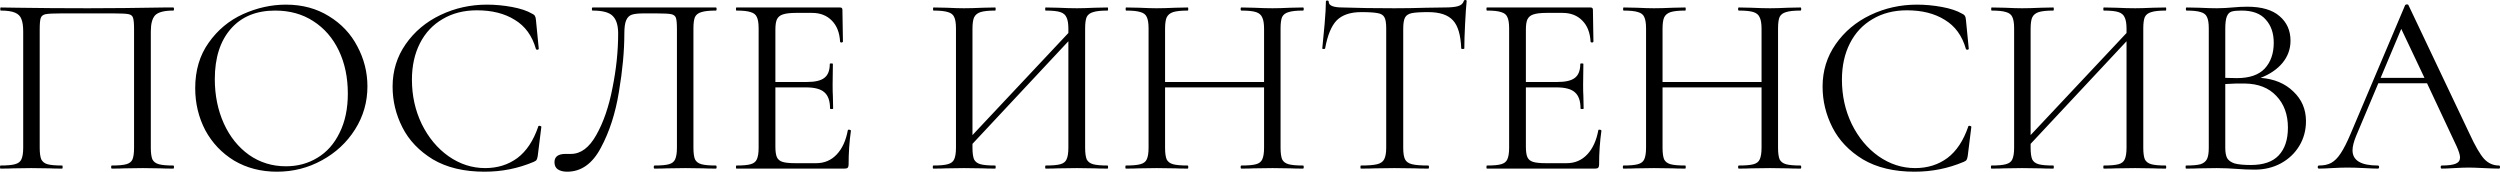 <?xml version="1.0" encoding="UTF-8"?> <svg xmlns="http://www.w3.org/2000/svg" width="1552" height="107" viewBox="0 0 1552 107" fill="none"> <path d="M107.55 102.749C107.87 102.749 108.03 103.069 108.03 103.709C108.03 104.349 107.87 104.669 107.55 104.669C104.136 104.669 101.468 104.616 99.548 104.509L88.665 104.349L77.302 104.509C75.381 104.616 72.767 104.669 69.46 104.669C69.14 104.669 68.98 104.349 68.98 103.709C68.98 103.069 69.14 102.749 69.46 102.749C73.514 102.749 76.502 102.482 78.422 101.948C80.343 101.415 81.623 100.401 82.263 98.908C82.903 97.307 83.223 94.906 83.223 91.706V18.246C83.223 14.618 83.01 12.217 82.583 11.044C82.263 9.87 81.356 9.123 79.862 8.803C78.369 8.483 75.328 8.323 70.74 8.323H37.931C33.13 8.323 29.929 8.483 28.328 8.803C26.728 9.123 25.714 9.923 25.288 11.204C24.861 12.377 24.647 14.725 24.647 18.246V91.706C24.647 94.906 24.968 97.307 25.608 98.908C26.355 100.401 27.635 101.415 29.449 101.948C31.369 102.482 34.41 102.749 38.571 102.749C38.785 102.749 38.891 103.069 38.891 103.709C38.891 104.349 38.785 104.669 38.571 104.669C35.264 104.669 32.65 104.616 30.729 104.509L19.206 104.349L8.323 104.509C6.402 104.616 3.735 104.669 0.321 104.669C0.107 104.669 0.001 104.349 0.001 103.709C0.001 103.069 0.107 102.749 0.321 102.749C4.375 102.749 7.363 102.482 9.283 101.948C11.31 101.415 12.644 100.401 13.284 98.908C14.031 97.307 14.405 94.906 14.405 91.706V19.526C14.405 16.218 14.031 13.658 13.284 11.844C12.644 10.03 11.31 8.696 9.283 7.843C7.256 6.989 4.322 6.562 0.481 6.562C0.267 6.562 0.161 6.242 0.161 5.602C0.161 4.962 0.267 4.642 0.481 4.642C4.108 4.642 7.576 4.695 10.884 4.802C24.754 5.015 39.318 5.122 54.576 5.122C68.446 5.122 84.344 4.962 102.269 4.642H107.55C107.87 4.642 108.03 4.962 108.03 5.602C108.03 6.242 107.87 6.562 107.55 6.562C102.002 6.562 98.267 7.523 96.347 9.443C94.533 11.364 93.626 14.725 93.626 19.526V91.706C93.626 94.906 93.946 97.307 94.587 98.908C95.333 100.401 96.667 101.415 98.588 101.948C100.508 102.482 103.496 102.749 107.55 102.749ZM171.921 106.59C161.999 106.59 153.143 104.296 145.354 99.708C137.672 95.013 131.697 88.718 127.429 80.823C123.268 72.82 121.188 64.125 121.188 54.736C121.188 43.746 123.962 34.357 129.51 26.568C135.058 18.672 142.153 12.751 150.796 8.803C159.545 4.855 168.454 2.881 177.523 2.881C187.659 2.881 196.568 5.282 204.25 10.083C211.932 14.778 217.801 21.02 221.855 28.808C226.016 36.597 228.097 44.866 228.097 53.615C228.097 63.325 225.536 72.234 220.415 80.343C215.293 88.451 208.411 94.853 199.769 99.548C191.233 104.242 181.951 106.59 171.921 106.59ZM177.523 103.229C184.778 103.229 191.287 101.468 197.048 97.947C202.917 94.426 207.504 89.252 210.812 82.423C214.226 75.595 215.933 67.486 215.933 58.096C215.933 48.067 214.066 39.158 210.332 31.369C206.598 23.58 201.316 17.499 194.488 13.124C187.766 8.75 179.87 6.562 170.801 6.562C159.065 6.562 149.889 10.35 143.274 17.925C136.658 25.501 133.351 35.904 133.351 49.134C133.351 59.163 135.218 68.339 138.952 76.662C142.687 84.877 147.915 91.386 154.637 96.187C161.359 100.882 168.987 103.229 177.523 103.229ZM302.297 2.881C307.418 2.881 312.593 3.362 317.821 4.322C323.049 5.282 327.21 6.669 330.305 8.483C331.265 8.91 331.852 9.39 332.065 9.923C332.385 10.35 332.599 11.15 332.705 12.324L334.466 30.249C334.466 30.569 334.199 30.782 333.666 30.889C333.132 30.889 332.812 30.729 332.705 30.409C330.358 22.193 325.983 16.165 319.582 12.324C313.287 8.376 305.445 6.402 296.055 6.402C287.946 6.402 280.851 8.216 274.769 11.844C268.688 15.365 263.993 20.38 260.686 26.888C257.378 33.396 255.724 40.919 255.724 49.454C255.724 59.377 257.752 68.553 261.806 76.982C265.967 85.411 271.515 92.079 278.45 96.987C285.492 101.895 293.068 104.349 301.177 104.349C308.859 104.349 315.527 102.269 321.182 98.107C326.837 93.84 331.158 87.331 334.146 78.582C334.146 78.262 334.359 78.102 334.786 78.102C335.106 78.102 335.373 78.155 335.586 78.262C335.906 78.369 336.066 78.529 336.066 78.742L333.826 96.827C333.612 98.107 333.345 98.961 333.025 99.388C332.812 99.708 332.225 100.081 331.265 100.508C321.662 104.563 311.526 106.59 300.857 106.59C288.053 106.59 277.33 104.029 268.688 98.908C260.152 93.68 253.857 87.064 249.803 79.062C245.748 71.06 243.721 62.631 243.721 53.775C243.721 43.959 246.442 35.157 251.883 27.368C257.325 19.579 264.527 13.551 273.489 9.283C282.452 5.015 292.054 2.881 302.297 2.881ZM352.062 106.59C349.715 106.59 347.794 106.11 346.3 105.149C344.913 104.189 344.22 102.695 344.22 100.668C344.22 97.254 346.514 95.547 351.102 95.547H354.463C360.544 95.547 365.772 91.652 370.147 83.864C374.628 75.968 377.989 66.205 380.23 54.575C382.577 42.946 383.751 31.689 383.751 20.806C383.751 15.898 382.684 12.324 380.55 10.083C378.416 7.736 374.201 6.562 367.906 6.562C367.586 6.562 367.426 6.242 367.426 5.602C367.426 4.962 367.586 4.642 367.906 4.642H444.407C444.727 4.642 444.887 4.962 444.887 5.602C444.887 6.242 444.727 6.562 444.407 6.562C440.353 6.562 437.365 6.883 435.445 7.523C433.524 8.056 432.19 9.07 431.444 10.563C430.803 12.057 430.483 14.405 430.483 17.605V91.706C430.483 94.906 430.803 97.307 431.444 98.908C432.19 100.401 433.524 101.415 435.445 101.948C437.365 102.482 440.353 102.749 444.407 102.749C444.727 102.749 444.887 103.069 444.887 103.709C444.887 104.349 444.727 104.669 444.407 104.669C441.099 104.669 438.485 104.616 436.565 104.509L425.522 104.349L414.159 104.509C412.238 104.616 409.624 104.669 406.317 104.669C405.997 104.669 405.837 104.349 405.837 103.709C405.837 103.069 405.997 102.749 406.317 102.749C410.478 102.749 413.465 102.482 415.279 101.948C417.2 101.415 418.48 100.401 419.12 98.908C419.867 97.307 420.24 94.906 420.24 91.706V18.246C420.24 14.618 420.027 12.217 419.6 11.044C419.174 9.87 418.213 9.123 416.72 8.803C415.226 8.483 412.185 8.323 407.597 8.323H399.435C396.234 8.323 393.833 8.59 392.233 9.123C390.632 9.657 389.459 10.83 388.712 12.644C387.965 14.351 387.592 17.072 387.592 20.806C387.592 31.689 386.471 43.746 384.231 56.976C382.097 70.207 378.362 81.783 373.028 91.706C367.799 101.628 360.811 106.59 352.062 106.59ZM526.333 80.823C526.333 80.609 526.547 80.503 526.973 80.503C527.293 80.503 527.56 80.556 527.774 80.663C528.094 80.769 528.254 80.929 528.254 81.143C527.293 87.865 526.813 94.906 526.813 102.269C526.813 103.122 526.6 103.762 526.173 104.189C525.853 104.509 525.213 104.669 524.253 104.669H457.194C456.981 104.669 456.874 104.349 456.874 103.709C456.874 103.069 456.981 102.749 457.194 102.749C461.249 102.749 464.183 102.482 465.997 101.948C467.917 101.415 469.198 100.401 469.838 98.908C470.585 97.307 470.958 94.906 470.958 91.706V17.605C470.958 14.405 470.585 12.057 469.838 10.563C469.198 9.07 467.917 8.056 465.997 7.523C464.183 6.883 461.249 6.562 457.194 6.562C456.981 6.562 456.874 6.242 456.874 5.602C456.874 4.962 456.981 4.642 457.194 4.642H521.532C522.492 4.642 522.972 5.122 522.972 6.082L523.292 25.768C523.292 26.088 523.026 26.301 522.492 26.408C521.959 26.408 521.639 26.248 521.532 25.928C521.212 20.273 519.505 15.898 516.41 12.804C513.316 9.603 509.209 8.003 504.087 8.003H494.324C490.59 8.003 487.816 8.323 486.002 8.963C484.295 9.497 483.068 10.51 482.321 12.004C481.681 13.391 481.361 15.525 481.361 18.406V50.895H500.886C506.008 50.895 509.635 50.041 511.769 48.334C514.01 46.627 515.13 43.746 515.13 39.691C515.13 39.478 515.45 39.371 516.09 39.371C516.731 39.371 517.051 39.478 517.051 39.691L516.891 52.655C516.891 55.749 516.944 58.096 517.051 59.697L517.211 67.379C517.211 67.592 516.891 67.699 516.25 67.699C515.61 67.699 515.29 67.592 515.29 67.379C515.29 62.684 514.117 59.324 511.769 57.296C509.529 55.269 505.741 54.255 500.406 54.255H481.361V91.066C481.361 94.053 481.681 96.24 482.321 97.627C482.961 99.014 484.135 99.975 485.842 100.508C487.549 101.042 490.217 101.308 493.844 101.308H506.648C511.769 101.308 516.037 99.495 519.451 95.867C522.866 92.239 525.16 87.224 526.333 80.823ZM687.575 102.749C687.788 102.749 687.895 103.069 687.895 103.709C687.895 104.349 687.788 104.669 687.575 104.669C684.16 104.669 681.493 104.616 679.573 104.509L668.53 104.349L656.846 104.509C654.926 104.616 652.365 104.669 649.164 104.669C648.951 104.669 648.844 104.349 648.844 103.709C648.844 103.069 648.951 102.749 649.164 102.749C653.325 102.749 656.366 102.482 658.287 101.948C660.207 101.415 661.488 100.401 662.128 98.908C662.875 97.307 663.248 94.906 663.248 91.706V25.608L603.712 89.305V91.706C603.712 94.906 604.032 97.307 604.672 98.908C605.419 100.401 606.753 101.415 608.673 101.948C610.594 102.482 613.635 102.749 617.796 102.749C618.009 102.749 618.116 103.069 618.116 103.709C618.116 104.349 618.009 104.669 617.796 104.669C614.488 104.669 611.874 104.616 609.954 104.509L598.43 104.349L587.387 104.509C585.467 104.616 582.799 104.669 579.385 104.669C579.172 104.669 579.065 104.349 579.065 103.709C579.065 103.069 579.172 102.749 579.385 102.749C583.44 102.749 586.427 102.482 588.348 101.948C590.375 101.415 591.709 100.401 592.349 98.908C593.096 97.307 593.469 94.906 593.469 91.706V17.605C593.469 14.405 593.096 12.057 592.349 10.563C591.709 9.07 590.428 8.056 588.508 7.523C586.587 6.883 583.6 6.562 579.545 6.562C579.332 6.562 579.225 6.242 579.225 5.602C579.225 4.962 579.332 4.642 579.545 4.642L587.707 4.802C592.189 5.015 595.763 5.122 598.43 5.122C601.525 5.122 605.419 5.015 610.114 4.802L617.796 4.642C618.009 4.642 618.116 4.962 618.116 5.602C618.116 6.242 618.009 6.562 617.796 6.562C613.741 6.562 610.7 6.883 608.673 7.523C606.753 8.163 605.419 9.283 604.672 10.884C604.032 12.377 603.712 14.725 603.712 17.925V83.864L663.248 20.486V17.925C663.248 14.725 662.875 12.377 662.128 10.884C661.488 9.283 660.207 8.163 658.287 7.523C656.366 6.883 653.325 6.562 649.164 6.562C648.951 6.562 648.844 6.242 648.844 5.602C648.844 4.962 648.951 4.642 649.164 4.642L656.846 4.802C661.541 5.015 665.435 5.122 668.53 5.122C671.197 5.122 674.878 5.015 679.573 4.802L687.575 4.642C687.788 4.642 687.895 4.962 687.895 5.602C687.895 6.242 687.788 6.562 687.575 6.562C683.52 6.562 680.533 6.883 678.612 7.523C676.692 8.056 675.358 9.07 674.611 10.563C673.971 12.057 673.651 14.405 673.651 17.605V91.706C673.651 94.906 673.971 97.307 674.611 98.908C675.358 100.401 676.692 101.415 678.612 101.948C680.533 102.482 683.52 102.749 687.575 102.749ZM808.899 102.749C809.219 102.749 809.379 103.069 809.379 103.709C809.379 104.349 809.219 104.669 808.899 104.669C805.592 104.669 802.977 104.616 801.057 104.509L790.014 104.349L778.331 104.509C776.41 104.616 773.85 104.669 770.649 104.669C770.329 104.669 770.169 104.349 770.169 103.709C770.169 103.069 770.329 102.749 770.649 102.749C774.81 102.749 777.851 102.482 779.771 101.948C781.692 101.415 782.972 100.401 783.612 98.908C784.359 97.307 784.733 94.906 784.733 91.706V54.255H723.276V91.706C723.276 94.906 723.596 97.307 724.236 98.908C724.983 100.401 726.317 101.415 728.237 101.948C730.158 102.482 733.198 102.749 737.36 102.749C737.573 102.749 737.68 103.069 737.68 103.709C737.68 104.349 737.573 104.669 737.36 104.669C734.052 104.669 731.438 104.616 729.517 104.509L717.994 104.349L706.951 104.509C705.031 104.616 702.363 104.669 698.949 104.669C698.736 104.669 698.629 104.349 698.629 103.709C698.629 103.069 698.736 102.749 698.949 102.749C703.004 102.749 705.991 102.482 707.912 101.948C709.939 101.415 711.272 100.401 711.913 98.908C712.659 97.307 713.033 94.906 713.033 91.706V17.605C713.033 14.405 712.659 12.057 711.913 10.563C711.272 9.07 709.992 8.056 708.072 7.523C706.151 6.883 703.164 6.562 699.109 6.562C698.896 6.562 698.789 6.242 698.789 5.602C698.789 4.962 698.896 4.642 699.109 4.642L707.271 4.802C711.753 5.015 715.327 5.122 717.994 5.122C721.088 5.122 724.983 5.015 729.677 4.802L737.36 4.642C737.573 4.642 737.68 4.962 737.68 5.602C737.68 6.242 737.573 6.562 737.36 6.562C733.305 6.562 730.264 6.883 728.237 7.523C726.317 8.163 724.983 9.283 724.236 10.884C723.596 12.377 723.276 14.725 723.276 17.925V50.895H784.733V17.925C784.733 14.725 784.359 12.377 783.612 10.884C782.972 9.283 781.692 8.163 779.771 7.523C777.851 6.883 774.81 6.562 770.649 6.562C770.329 6.562 770.169 6.242 770.169 5.602C770.169 4.962 770.329 4.642 770.649 4.642L778.331 4.802C783.025 5.015 786.92 5.122 790.014 5.122C792.895 5.122 796.576 5.015 801.057 4.802L808.899 4.642C809.219 4.642 809.379 4.962 809.379 5.602C809.379 6.242 809.219 6.562 808.899 6.562C804.845 6.562 801.857 6.883 799.937 7.523C798.016 8.056 796.682 9.07 795.936 10.563C795.295 12.057 794.975 14.405 794.975 17.605V91.706C794.975 94.906 795.295 97.307 795.936 98.908C796.682 100.401 798.016 101.415 799.937 101.948C801.857 102.482 804.845 102.749 808.899 102.749ZM845.035 7.523C838.313 7.523 833.245 9.23 829.831 12.644C826.523 16.058 824.123 21.873 822.629 30.089C822.629 30.302 822.309 30.409 821.669 30.409C821.135 30.409 820.869 30.302 820.869 30.089C821.295 26.248 821.776 21.233 822.309 15.045C822.842 8.856 823.109 4.215 823.109 1.121C823.109 0.587 823.376 0.321 823.909 0.321C824.55 0.321 824.87 0.587 824.87 1.121C824.87 3.468 827.75 4.642 833.512 4.642C842.581 4.962 853.304 5.122 865.681 5.122C871.976 5.122 878.644 5.015 885.686 4.802L896.569 4.642C900.41 4.642 903.238 4.375 905.052 3.842C906.972 3.308 908.199 2.241 908.733 0.641C908.839 0.214 909.159 0.001 909.693 0.001C910.226 0.001 910.493 0.214 910.493 0.641C910.173 3.735 909.853 8.43 909.533 14.725C909.213 21.02 909.053 26.141 909.053 30.089C909.053 30.302 908.733 30.409 908.092 30.409C907.452 30.409 907.132 30.302 907.132 30.089C906.812 21.767 905.105 15.952 902.011 12.644C898.917 9.23 893.795 7.523 886.647 7.523C881.845 7.523 878.431 7.736 876.404 8.163C874.377 8.59 872.99 9.497 872.243 10.884C871.496 12.271 871.122 14.618 871.122 17.925V91.706C871.122 95.013 871.496 97.414 872.243 98.908C872.99 100.401 874.43 101.415 876.564 101.948C878.698 102.482 882.059 102.749 886.647 102.749C886.967 102.749 887.127 103.069 887.127 103.709C887.127 104.349 886.967 104.669 886.647 104.669C883.126 104.669 880.298 104.616 878.164 104.509L865.681 104.349L853.678 104.509C851.544 104.616 848.61 104.669 844.875 104.669C844.662 104.669 844.555 104.349 844.555 103.709C844.555 103.069 844.662 102.749 844.875 102.749C849.463 102.749 852.824 102.482 854.958 101.948C857.092 101.415 858.532 100.401 859.279 98.908C860.133 97.307 860.559 94.906 860.559 91.706V17.605C860.559 14.298 860.186 12.004 859.439 10.724C858.692 9.336 857.305 8.483 855.278 8.163C853.251 7.736 849.837 7.523 845.035 7.523ZM992.242 80.823C992.242 80.609 992.455 80.503 992.882 80.503C993.202 80.503 993.469 80.556 993.682 80.663C994.002 80.769 994.162 80.929 994.162 81.143C993.202 87.865 992.722 94.906 992.722 102.269C992.722 103.122 992.508 103.762 992.082 104.189C991.762 104.509 991.121 104.669 990.161 104.669H923.103C922.889 104.669 922.783 104.349 922.783 103.709C922.783 103.069 922.889 102.749 923.103 102.749C927.157 102.749 930.091 102.482 931.905 101.948C933.826 101.415 935.106 100.401 935.746 98.908C936.493 97.307 936.867 94.906 936.867 91.706V17.605C936.867 14.405 936.493 12.057 935.746 10.563C935.106 9.07 933.826 8.056 931.905 7.523C930.091 6.883 927.157 6.562 923.103 6.562C922.889 6.562 922.783 6.242 922.783 5.602C922.783 4.962 922.889 4.642 923.103 4.642H987.44C988.401 4.642 988.881 5.122 988.881 6.082L989.201 25.768C989.201 26.088 988.934 26.301 988.401 26.408C987.867 26.408 987.547 26.248 987.44 25.928C987.12 20.273 985.413 15.898 982.319 12.804C979.225 9.603 975.117 8.003 969.996 8.003H960.233C956.499 8.003 953.724 8.323 951.911 8.963C950.204 9.497 948.977 10.51 948.23 12.004C947.589 13.391 947.269 15.525 947.269 18.406V50.895H966.795C971.916 50.895 975.544 50.041 977.678 48.334C979.918 46.627 981.039 43.746 981.039 39.691C981.039 39.478 981.359 39.371 981.999 39.371C982.639 39.371 982.959 39.478 982.959 39.691L982.799 52.655C982.799 55.749 982.852 58.096 982.959 59.697L983.119 67.379C983.119 67.592 982.799 67.699 982.159 67.699C981.519 67.699 981.199 67.592 981.199 67.379C981.199 62.684 980.025 59.324 977.678 57.296C975.437 55.269 971.649 54.255 966.315 54.255H947.269V91.066C947.269 94.053 947.589 96.24 948.23 97.627C948.87 99.014 950.043 99.975 951.751 100.508C953.458 101.042 956.125 101.308 959.753 101.308H972.556C977.678 101.308 981.946 99.495 985.36 95.867C988.774 92.239 991.068 87.224 992.242 80.823ZM1117.73 102.749C1118.05 102.749 1118.21 103.069 1118.21 103.709C1118.21 104.349 1118.05 104.669 1117.73 104.669C1114.43 104.669 1111.81 104.616 1109.89 104.509L1098.85 104.349L1087.17 104.509C1085.24 104.616 1082.68 104.669 1079.48 104.669C1079.16 104.669 1079 104.349 1079 103.709C1079 103.069 1079.16 102.749 1079.48 102.749C1083.64 102.749 1086.68 102.482 1088.61 101.948C1090.53 101.415 1091.81 100.401 1092.45 98.908C1093.19 97.307 1093.57 94.906 1093.57 91.706V54.255H1032.11V91.706C1032.11 94.906 1032.43 97.307 1033.07 98.908C1033.82 100.401 1035.15 101.415 1037.07 101.948C1038.99 102.482 1042.03 102.749 1046.19 102.749C1046.41 102.749 1046.51 103.069 1046.51 103.709C1046.51 104.349 1046.41 104.669 1046.19 104.669C1042.89 104.669 1040.27 104.616 1038.35 104.509L1026.83 104.349L1015.79 104.509C1013.87 104.616 1011.2 104.669 1007.78 104.669C1007.57 104.669 1007.46 104.349 1007.46 103.709C1007.46 103.069 1007.57 102.749 1007.78 102.749C1011.84 102.749 1014.83 102.482 1016.75 101.948C1018.77 101.415 1020.11 100.401 1020.75 98.908C1021.49 97.307 1021.87 94.906 1021.87 91.706V17.605C1021.87 14.405 1021.49 12.057 1020.75 10.563C1020.11 9.07 1018.83 8.056 1016.91 7.523C1014.99 6.883 1012 6.562 1007.94 6.562C1007.73 6.562 1007.62 6.242 1007.62 5.602C1007.62 4.962 1007.73 4.642 1007.94 4.642L1016.11 4.802C1020.59 5.015 1024.16 5.122 1026.83 5.122C1029.92 5.122 1033.82 5.015 1038.51 4.802L1046.19 4.642C1046.41 4.642 1046.51 4.962 1046.51 5.602C1046.51 6.242 1046.41 6.562 1046.19 6.562C1042.14 6.562 1039.1 6.883 1037.07 7.523C1035.15 8.163 1033.82 9.283 1033.07 10.884C1032.43 12.377 1032.11 14.725 1032.11 17.925V50.895H1093.57V17.925C1093.57 14.725 1093.19 12.377 1092.45 10.884C1091.81 9.283 1090.53 8.163 1088.61 7.523C1086.68 6.883 1083.64 6.562 1079.48 6.562C1079.16 6.562 1079 6.242 1079 5.602C1079 4.962 1079.16 4.642 1079.48 4.642L1087.17 4.802C1091.86 5.015 1095.75 5.122 1098.85 5.122C1101.73 5.122 1105.41 5.015 1109.89 4.802L1117.73 4.642C1118.05 4.642 1118.21 4.962 1118.21 5.602C1118.21 6.242 1118.05 6.562 1117.73 6.562C1113.68 6.562 1110.69 6.883 1108.77 7.523C1106.85 8.056 1105.52 9.07 1104.77 10.563C1104.13 12.057 1103.81 14.405 1103.81 17.605V91.706C1103.81 94.906 1104.13 97.307 1104.77 98.908C1105.52 100.401 1106.85 101.415 1108.77 101.948C1110.69 102.482 1113.68 102.749 1117.73 102.749ZM1190.04 2.881C1195.16 2.881 1200.34 3.362 1205.56 4.322C1210.79 5.282 1214.95 6.669 1218.05 8.483C1219.01 8.91 1219.59 9.39 1219.81 9.923C1220.13 10.35 1220.34 11.15 1220.45 12.324L1222.21 30.249C1222.21 30.569 1221.94 30.782 1221.41 30.889C1220.87 30.889 1220.55 30.729 1220.45 30.409C1218.1 22.193 1213.73 16.165 1207.32 12.324C1201.03 8.376 1193.19 6.402 1183.8 6.402C1175.69 6.402 1168.59 8.216 1162.51 11.844C1156.43 15.365 1151.74 20.38 1148.43 26.888C1145.12 33.396 1143.47 40.919 1143.47 49.454C1143.47 59.377 1145.49 68.553 1149.55 76.982C1153.71 85.411 1159.26 92.079 1166.19 96.987C1173.23 101.895 1180.81 104.349 1188.92 104.349C1196.6 104.349 1203.27 102.269 1208.92 98.107C1214.58 93.84 1218.9 87.331 1221.89 78.582C1221.89 78.262 1222.1 78.102 1222.53 78.102C1222.85 78.102 1223.12 78.155 1223.33 78.262C1223.65 78.369 1223.81 78.529 1223.81 78.742L1221.57 96.827C1221.35 98.107 1221.09 98.961 1220.77 99.388C1220.55 99.708 1219.97 100.081 1219.01 100.508C1209.4 104.563 1199.27 106.59 1188.6 106.59C1175.8 106.59 1165.07 104.029 1156.43 98.908C1147.89 93.68 1141.6 87.064 1137.55 79.062C1133.49 71.06 1131.46 62.631 1131.46 53.775C1131.46 43.959 1134.18 35.157 1139.63 27.368C1145.07 19.579 1152.27 13.551 1161.23 9.283C1170.19 5.015 1179.8 2.881 1190.04 2.881ZM1344.47 102.749C1344.69 102.749 1344.79 103.069 1344.79 103.709C1344.79 104.349 1344.69 104.669 1344.47 104.669C1341.06 104.669 1338.39 104.616 1336.47 104.509L1325.43 104.349L1313.74 104.509C1311.82 104.616 1309.26 104.669 1306.06 104.669C1305.85 104.669 1305.74 104.349 1305.74 103.709C1305.74 103.069 1305.85 102.749 1306.06 102.749C1310.22 102.749 1313.26 102.482 1315.18 101.948C1317.11 101.415 1318.39 100.401 1319.03 98.908C1319.77 97.307 1320.15 94.906 1320.15 91.706V25.608L1260.61 89.305V91.706C1260.61 94.906 1260.93 97.307 1261.57 98.908C1262.32 100.401 1263.65 101.415 1265.57 101.948C1267.49 102.482 1270.53 102.749 1274.69 102.749C1274.91 102.749 1275.01 103.069 1275.01 103.709C1275.01 104.349 1274.91 104.669 1274.69 104.669C1271.39 104.669 1268.77 104.616 1266.85 104.509L1255.33 104.349L1244.29 104.509C1242.36 104.616 1239.7 104.669 1236.28 104.669C1236.07 104.669 1235.96 104.349 1235.96 103.709C1235.96 103.069 1236.07 102.749 1236.28 102.749C1240.34 102.749 1243.33 102.482 1245.25 101.948C1247.27 101.415 1248.61 100.401 1249.25 98.908C1249.99 97.307 1250.37 94.906 1250.37 91.706V17.605C1250.37 14.405 1249.99 12.057 1249.25 10.563C1248.61 9.07 1247.33 8.056 1245.41 7.523C1243.49 6.883 1240.5 6.562 1236.44 6.562C1236.23 6.562 1236.12 6.242 1236.12 5.602C1236.12 4.962 1236.23 4.642 1236.44 4.642L1244.61 4.802C1249.09 5.015 1252.66 5.122 1255.33 5.122C1258.42 5.122 1262.32 5.015 1267.01 4.802L1274.69 4.642C1274.91 4.642 1275.01 4.962 1275.01 5.602C1275.01 6.242 1274.91 6.562 1274.69 6.562C1270.64 6.562 1267.6 6.883 1265.57 7.523C1263.65 8.163 1262.32 9.283 1261.57 10.884C1260.93 12.377 1260.61 14.725 1260.61 17.925V83.864L1320.15 20.486V17.925C1320.15 14.725 1319.77 12.377 1319.03 10.884C1318.39 9.283 1317.11 8.163 1315.18 7.523C1313.26 6.883 1310.22 6.562 1306.06 6.562C1305.85 6.562 1305.74 6.242 1305.74 5.602C1305.74 4.962 1305.85 4.642 1306.06 4.642L1313.74 4.802C1318.44 5.015 1322.33 5.122 1325.43 5.122C1328.1 5.122 1331.78 5.015 1336.47 4.802L1344.47 4.642C1344.69 4.642 1344.79 4.962 1344.79 5.602C1344.79 6.242 1344.69 6.562 1344.47 6.562C1340.42 6.562 1337.43 6.883 1335.51 7.523C1333.59 8.056 1332.26 9.07 1331.51 10.563C1330.87 12.057 1330.55 14.405 1330.55 17.605V91.706C1330.55 94.906 1330.87 97.307 1331.51 98.908C1332.26 100.401 1333.59 101.415 1335.51 101.948C1337.43 102.482 1340.42 102.749 1344.47 102.749ZM1403.38 48.334C1411.81 48.974 1418.58 51.801 1423.71 56.816C1428.93 61.724 1431.55 67.859 1431.55 75.221C1431.55 80.876 1430.16 85.997 1427.39 90.585C1424.61 95.173 1420.77 98.801 1415.86 101.468C1411.06 104.029 1405.67 105.309 1399.7 105.309C1396.18 105.309 1392.34 105.149 1388.18 104.829C1386.68 104.723 1384.92 104.616 1382.89 104.509C1380.87 104.402 1378.63 104.349 1376.17 104.349L1365.29 104.509C1363.37 104.616 1360.65 104.669 1357.13 104.669C1356.91 104.669 1356.81 104.349 1356.81 103.709C1356.81 103.069 1356.91 102.749 1357.13 102.749C1361.18 102.749 1364.17 102.482 1366.09 101.948C1368.01 101.308 1369.34 100.241 1370.09 98.748C1370.84 97.254 1371.21 94.906 1371.21 91.706V17.605C1371.21 14.405 1370.84 12.057 1370.09 10.563C1369.45 9.07 1368.17 8.056 1366.25 7.523C1364.33 6.883 1361.4 6.562 1357.45 6.562C1357.13 6.562 1356.97 6.242 1356.97 5.602C1356.97 4.962 1357.13 4.642 1357.45 4.642L1365.29 4.802C1369.77 5.015 1373.4 5.122 1376.17 5.122C1378.09 5.122 1379.85 5.069 1381.45 4.962C1383.16 4.855 1384.6 4.749 1385.78 4.642C1389.08 4.322 1392.18 4.162 1395.06 4.162C1404.02 4.162 1410.74 6.136 1415.22 10.083C1419.7 13.924 1421.95 18.992 1421.95 25.288C1421.95 30.409 1420.29 34.997 1416.98 39.051C1413.68 42.999 1409.14 46.093 1403.38 48.334ZM1391.54 6.562C1388.76 6.562 1386.68 6.776 1385.3 7.203C1384.01 7.629 1383.05 8.643 1382.41 10.243C1381.77 11.844 1381.45 14.405 1381.45 17.925V48.334L1388.66 48.494C1396.44 48.494 1402.21 46.52 1405.94 42.572C1409.68 38.518 1411.54 33.183 1411.54 26.568C1411.54 20.593 1409.89 15.792 1406.58 12.164C1403.38 8.43 1398.37 6.562 1391.54 6.562ZM1397.3 102.429C1405.09 102.429 1410.85 100.455 1414.58 96.507C1418.42 92.453 1420.34 86.691 1420.34 79.222C1420.34 71.113 1417.94 64.552 1413.14 59.537C1408.45 54.522 1401.94 51.962 1393.62 51.855C1390.2 51.748 1386.15 51.855 1381.45 52.175V91.706C1381.45 94.48 1381.83 96.614 1382.57 98.107C1383.43 99.601 1384.98 100.721 1387.22 101.468C1389.56 102.109 1392.92 102.429 1397.3 102.429ZM1551.36 102.749C1551.79 102.749 1552 103.069 1552 103.709C1552 104.349 1551.79 104.669 1551.36 104.669C1549.33 104.669 1546.18 104.563 1541.92 104.349C1537.65 104.136 1534.55 104.029 1532.63 104.029C1530.29 104.029 1527.3 104.136 1523.67 104.349C1520.26 104.563 1517.64 104.669 1515.83 104.669C1515.4 104.669 1515.19 104.349 1515.19 103.709C1515.19 103.069 1515.4 102.749 1515.83 102.749C1519.78 102.749 1522.66 102.375 1524.47 101.628C1526.29 100.882 1527.19 99.601 1527.19 97.787C1527.19 96.294 1526.5 94 1525.11 90.905L1506.71 51.695H1476.46L1462.7 84.344C1461.2 87.971 1460.45 90.959 1460.45 93.306C1460.45 99.601 1465.68 102.749 1476.14 102.749C1476.67 102.749 1476.94 103.069 1476.94 103.709C1476.94 104.349 1476.67 104.669 1476.14 104.669C1474.22 104.669 1471.44 104.563 1467.82 104.349C1463.76 104.136 1460.24 104.029 1457.25 104.029C1454.48 104.029 1451.28 104.136 1447.65 104.349C1444.45 104.563 1441.78 104.669 1439.65 104.669C1439.12 104.669 1438.85 104.349 1438.85 103.709C1438.85 103.069 1439.12 102.749 1439.65 102.749C1442.64 102.749 1445.14 102.215 1447.17 101.148C1449.3 99.975 1451.28 98.001 1453.09 95.227C1455.01 92.346 1457.09 88.238 1459.33 82.903L1493.1 3.201C1493.32 2.881 1493.69 2.721 1494.22 2.721C1494.76 2.721 1495.08 2.881 1495.18 3.201L1532.95 82.743C1536.58 90.639 1539.68 95.974 1542.24 98.748C1544.8 101.415 1547.84 102.749 1551.36 102.749ZM1477.9 48.334H1505.11L1490.7 17.925L1477.9 48.334Z" fill="black"></path> </svg> 